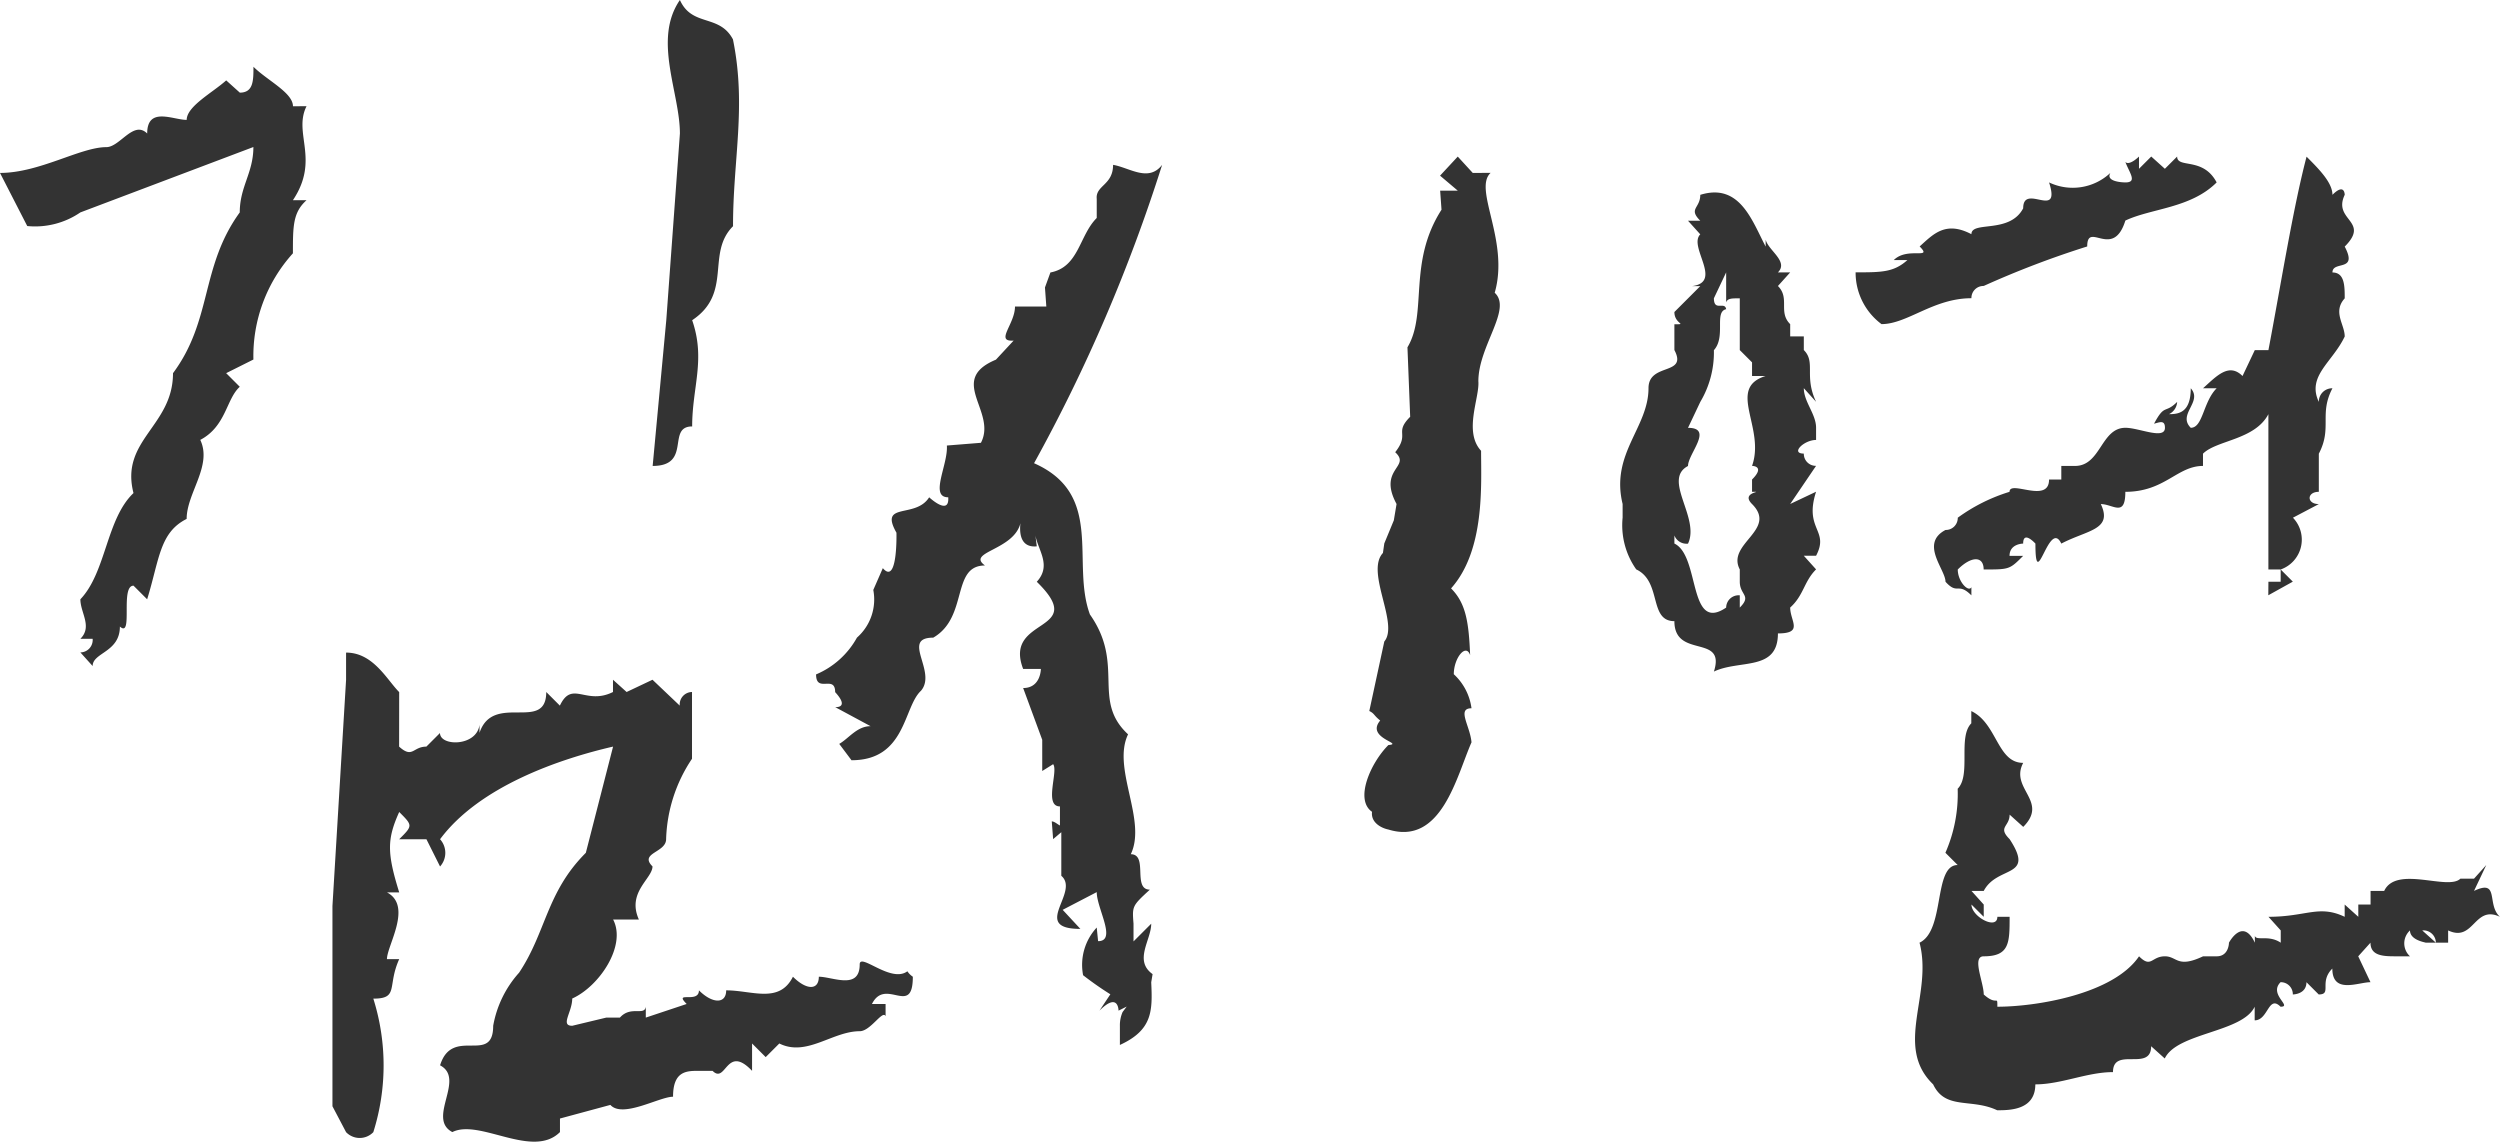 <svg xmlns="http://www.w3.org/2000/svg" width="108.265" height="49.444" viewBox="0 0 108.265 49.444">
  <path id="패스_19796" data-name="패스 19796" d="M16.52-15.517c-.531-.531-1.121-1.711-2.3-1.711v1.18l-.59,9.794V2.419l.59,1.121a.817.817,0,0,0,1.18,0,9.612,9.612,0,0,0,0-5.782c1.121,0,.59-.531,1.121-1.711h-.531c0-.59,1.121-2.3,0-2.891h.531c-.531-1.711-.531-2.3,0-3.481.59.59.59.59,0,1.18H17.7l.59,1.18a.879.879,0,0,0,0-1.18c1.711-2.3,5.192-3.481,7.493-4.012l-1.18,4.6c-1.711,1.711-1.711,3.422-2.891,5.192a4.644,4.644,0,0,0-1.121,2.3c0,1.711-1.77,0-2.3,1.711,1.121.59-.59,2.3.531,2.891,1.18-.59,3.481,1.18,4.661,0V2.95l2.183-.59c.531.59,2.124-.354,2.714-.354,0-1.121.59-1.121,1.121-1.121h.59c.59.59.59-1.18,1.711,0V-.3l.59.59.59-.59c1.18.59,2.3-.531,3.481-.531.472,0,1-.944,1.121-.649v-.531h-.59c.59-1.18,1.77.59,1.77-1.18a.829.829,0,0,1-.236-.236c-.708.531-2.065-.826-2.065-.295,0,1.121-1.18.531-1.77.531,0,.59-.531.59-1.121,0-.59,1.18-1.77.59-2.891.59,0,.59-.59.59-1.18,0,0,.59-1.121,0-.531.59l-1.77.59v-.472c-.059.413-.649-.059-1.121.472h-.59l-1.475.354c-.531,0,0-.59,0-1.18,1.18-.531,2.36-2.3,1.77-3.422H26.9c-.531-1.18.59-1.77.59-2.3-.59-.59.59-.59.59-1.18a6.583,6.583,0,0,1,1.121-3.481v-2.891a.54.54,0,0,0-.531.59l-1.18-1.121-1.121.531-.59-.531v.531c-1.18.59-1.77-.531-2.3.59l-.59-.59c0,1.77-2.3,0-2.891,1.77V-14.1c-.118.944-1.711.944-1.711.354l-.59.59c-.59,0-.59.531-1.18,0Zm-4.6-25.37c0-.59-1.121-1.121-1.711-1.711,0,.59,0,1.121-.59,1.121l-.59-.531c-.59.531-1.711,1.121-1.711,1.711-.59,0-1.711-.59-1.711.59-.59-.59-1.18.59-1.77.59C2.714-39.117.944-38-.767-38l1.18,2.3a3.469,3.469,0,0,0,2.3-.59l7.493-2.832c0,1.121-.59,1.711-.59,2.832-1.711,2.36-1.18,4.661-2.891,6.962,0,2.3-2.3,2.891-1.711,5.192-1.18,1.121-1.18,3.422-2.3,4.6,0,.59.531,1.18,0,1.711h.531a.54.54,0,0,1-.531.59l.531.59c0-.59,1.18-.59,1.18-1.711.59.531,0-1.77.59-1.77l.59.59c.531-1.711.531-2.891,1.711-3.481,0-1.121,1.121-2.3.59-3.422,1.121-.59,1.121-1.77,1.711-2.3l-.59-.59,1.18-.59a6.628,6.628,0,0,1,1.711-4.6c0-1.18,0-1.77.59-2.3h-.59c1.18-1.77,0-2.891.59-4.071Zm19.057-2.891c-.59-1.121-1.77-.531-2.3-1.711-1.18,1.711,0,4.012,0,5.782l-.59,8.083-.59,6.313c1.711,0,.59-1.711,1.711-1.711,0-1.711.59-2.891,0-4.6,1.77-1.18.59-2.891,1.77-4.071C30.975-38.586,31.565-40.887,30.975-43.778ZM47.731-.236c1.416-.649,1.416-1.475,1.357-2.714l.059-.354c-.826-.59-.059-1.475-.059-2.183l-.767.767v-.767c-.059-.767-.059-.767.708-1.475-.767,0-.059-1.534-.826-1.534.708-1.475-.826-3.717-.118-5.192-1.593-1.475-.118-3.009-1.652-5.192-.826-2.242.649-5.192-2.419-6.549A71.022,71.022,0,0,0,49.56-38.35c-.59.767-1.416.118-2.124,0,0,.885-.767.885-.708,1.475v.826c-.767.767-.767,2.124-2.006,2.36l-.236.649.059.826H43.188c0,.767-.885,1.534-.059,1.475l-.767.826c-2.124.885.059,2.242-.649,3.6l-1.475.118c.059.826-.767,2.242.059,2.242.059.826-.826,0-.826,0-.59.944-2.183.177-1.416,1.534,0,0,.059,2.3-.59,1.534l-.413.944a2.2,2.2,0,0,1-.708,2.065,3.635,3.635,0,0,1-1.77,1.593c0,.826.826,0,.826.767.649.708,0,.649,0,.649l1.534.826c-.59,0-.944.531-1.357.767l.531.708c2.36,0,2.242-2.3,3.009-3.009.708-.826-.885-2.3.531-2.3C41.182-18.762,40.415-21,41.89-21c-.826-.59,1.239-.649,1.534-1.829-.059.531.059,1.062.708,1l-.059-.472c.118.649.708,1.3.059,2.006,2.3,2.242-1.475,1.475-.59,3.776h.767s0,.826-.767.826l.826,2.242V-12.1l.472-.295c.236.295-.413,1.829.295,1.829v.826c-.118-.059-.236-.177-.354-.177l.059.767.354-.3v1.888c.826.708-1.357,2.3.826,2.3l-.767-.826,1.475-.767c0,.708.885,2.124.059,2.124l-.059-.59a2.377,2.377,0,0,0-.59,2.065,14.313,14.313,0,0,0,1.18.826l-.472.708c.826-.826.826,0,.826,0l.354-.177-.177.236a1.432,1.432,0,0,0-.118.59ZM63.012-38l-.649-.708-.767.826.767.649H61.6l.059.826c-1.475,2.3-.59,4.484-1.475,5.959l.118,3.009c-.708.708,0,.708-.649,1.534.708.649-.767.708.059,2.242l-.118.708-.413,1-.059.413c-.767.826.708,3.068.059,3.835l-.649,3.009c.236.118.177.177.472.413-.649.767,1.062,1,.354,1.062-.767.767-1.475,2.36-.708,2.891-.059.472.413.708.708.767,2.3.708,2.95-2.3,3.6-3.776-.059-.708-.649-1.475,0-1.475a2.438,2.438,0,0,0-.767-1.475c0-.708.531-1.357.708-.826-.059-1.416-.177-2.242-.826-2.891,1.475-1.652,1.3-4.484,1.3-5.959-.767-.826-.059-2.3-.118-3.009,0-1.534,1.475-3.127.708-3.835.649-2.242-.944-4.484-.177-5.192Zm8.732,7.67c.59,1.121-1.121.531-1.121,1.652,0,1.711-1.652,2.832-1.121,5.015v.59a3.315,3.315,0,0,0,.59,2.242c1.121.531.531,2.242,1.652,2.242,0,1.652,2.242.531,1.711,2.183,1.121-.531,2.773,0,2.773-1.652,1.121,0,.531-.531.531-1.121.59-.531.59-1.121,1.121-1.652l-.531-.59h.531c.59-1.121-.531-1.121,0-2.773l-1.121.531,1.121-1.652a.52.52,0,0,1-.531-.531c-.59,0,0-.59.531-.59v-.531c0-.59-.531-1.121-.531-1.711l.531.59c-.531-1.121,0-1.711-.531-2.242v-.59h-.59v-.531c-.531-.531,0-1.121-.531-1.652l.531-.59h-.531c.472-.472-.413-.944-.531-1.416v.3c-.59-1.121-1.121-2.773-2.832-2.242,0,.59-.531.59,0,1.121h-.531l.531.59c-.531.531,1,2.065-.354,2.242h.354l-1.121,1.121c0,.531.59.531,0,.531Zm15.1,17.877c-1.121,0-1.121-1.711-2.242-2.242v.531c-.59.59,0,2.242-.59,2.832a6.343,6.343,0,0,1-.531,2.773l.531.531c-1.062,0-.531,2.832-1.652,3.363.59,2.242-1.121,4.484.59,6.136.531,1.121,1.652.59,2.773,1.121.531,0,1.652,0,1.652-1.121,1.121,0,2.242-.531,3.363-.531,0-1.121,1.652,0,1.652-1.121l.59.531c.531-1.121,3.363-1.121,3.894-2.242v.59c.59,0,.59-1.121,1.121-.59.531,0-.531-.531,0-1.062a.52.52,0,0,1,.531.531s.59,0,.59-.531l.531.531c.59,0,0-.531.59-1.121,0,1.121,1.121.59,1.652.59l-.531-1.121.531-.59c0,.59.59.59,1.121.59h.59a.758.758,0,0,1,0-1.121c0,.472.826.531.649.531h.472l-.59-.531a.54.54,0,0,1,.59.531h.531v-.531c1.121.531,1.121-1.121,2.242-.59-.59-.531,0-1.652-1.121-1.121l.531-1.121-.531.59h-.59c-.531.531-2.773-.59-3.3.531h-.59v.59h-.531v.531l-.59-.531v.531c-1.121-.531-1.652,0-3.3,0l.531.59v.531c-.531-.354-1.062-.059-1.121-.3v.3c-.531-1.121-1.121,0-1.121,0s0,.59-.531.59h-.59c-1.121.531-1.121,0-1.652,0-.59,0-.59.531-1.121,0-1.121,1.652-4.484,2.183-6.136,2.183,0-.531,0,0-.59-.531,0-.531-.531-1.652,0-1.652,1.121,0,1.121-.59,1.121-1.711h-.531c0,.59-1.121,0-1.121-.531l.531.531v-.531l-.531-.59h.531c.59-1.121,2.242-.531,1.121-2.242-.531-.531,0-.531,0-1.062l.59.531C87.969-10.8,86.258-11.328,86.848-12.449Zm10.62-7.257,1.062-.59L98-20.827a1.369,1.369,0,0,0,.531-2.242l1.121-.59c-.531,0-.531-.531,0-.531v-1.652c.59-1.121,0-1.711.59-2.832a.578.578,0,0,0-.59.59c-.531-1.121.59-1.711,1.121-2.832,0-.531-.531-1.062,0-1.652,0-.531,0-1.121-.531-1.121,0-.531,1.121,0,.531-1.121,1.121-1.121-.531-1.121,0-2.242,0,0,0-.531-.531,0,0-.531-.59-1.121-1.121-1.652-.59,2.242-1.121,5.6-1.652,8.378h-.59l-.531,1.121c-.59-.59-1.121,0-1.711.531h.59c-.59.59-.59,1.711-1.121,1.711-.59-.59.531-1.121,0-1.711,0,1.062-.531,1.121-.944,1.121a.623.623,0,0,0,.354-.531c-.531.531-.531.059-1,.944.236-.059.472-.177.472.177,0,.531-1.121,0-1.711,0-1.062,0-1.062,1.652-2.183,1.652H88.5v.59h-.531c0,1.062-1.711,0-1.711.531a7.548,7.548,0,0,0-2.242,1.121.52.52,0,0,1-.531.531c-1.121.59,0,1.711,0,2.242.531.59.531,0,1.121.59v-.354c-.118.236-.59-.236-.59-.767.59-.59,1.121-.59,1.121,0,1.121,0,1.121,0,1.711-.59h-.59c0-.531.59-.531.59-.531,0-.59.531,0,.531,0,0,2.242.59-1.121,1.121,0,1.121-.59,2.242-.59,1.711-1.711.531,0,1.062.59,1.062-.531,1.711,0,2.242-1.121,3.363-1.121v-.531c.59-.59,2.242-.59,2.832-1.711v6.726H98v.531h-.531Zm-5.6-19s-.413.413-.59.236c.177.472.531.885,0,.885,0,0-.885,0-.649-.413a2.382,2.382,0,0,1-2.655.413c.531,1.652-1.121,0-1.121,1.121-.59,1.121-2.242.531-2.242,1.121-1.121-.59-1.652,0-2.242.531.59.59-.531,0-1.121.59h.59c-.59.531-1.121.531-2.242.531a2.78,2.78,0,0,0,1.121,2.242c1.121,0,2.242-1.121,3.894-1.121a.52.52,0,0,1,.531-.531,40.351,40.351,0,0,1,4.484-1.711c0-1.121,1.121.59,1.652-1.121,1.121-.531,2.832-.531,3.953-1.652-.59-1.121-1.711-.59-1.711-1.121l-.531.531-.59-.531-.531.531ZM73.986-32.1c-.059-.354-.531.118-.531-.472l.531-1.121v1.3c.059-.177.236-.177.59-.177v2.242l.531.531v.59h.59c-1.711.531,0,2.242-.59,3.894,0,0,.59,0,0,.59v.531c.59,0-.531,0,0,.531,1.121,1.121-1.121,1.711-.531,2.832v.531c0,.59.531.59,0,1.121v-.531a.54.54,0,0,0-.59.531c-1.652,1.121-1.121-2.242-2.242-2.773V-22.3a.564.564,0,0,0,.59.354c.531-1.121-1.121-2.773,0-3.363,0-.531,1.121-1.652,0-1.652l.531-1.121a4.2,4.2,0,0,0,.59-2.242C73.986-30.916,73.455-31.978,73.986-32.1Z" transform="translate(0.767 45.489)" fill="#333"/>
</svg>

